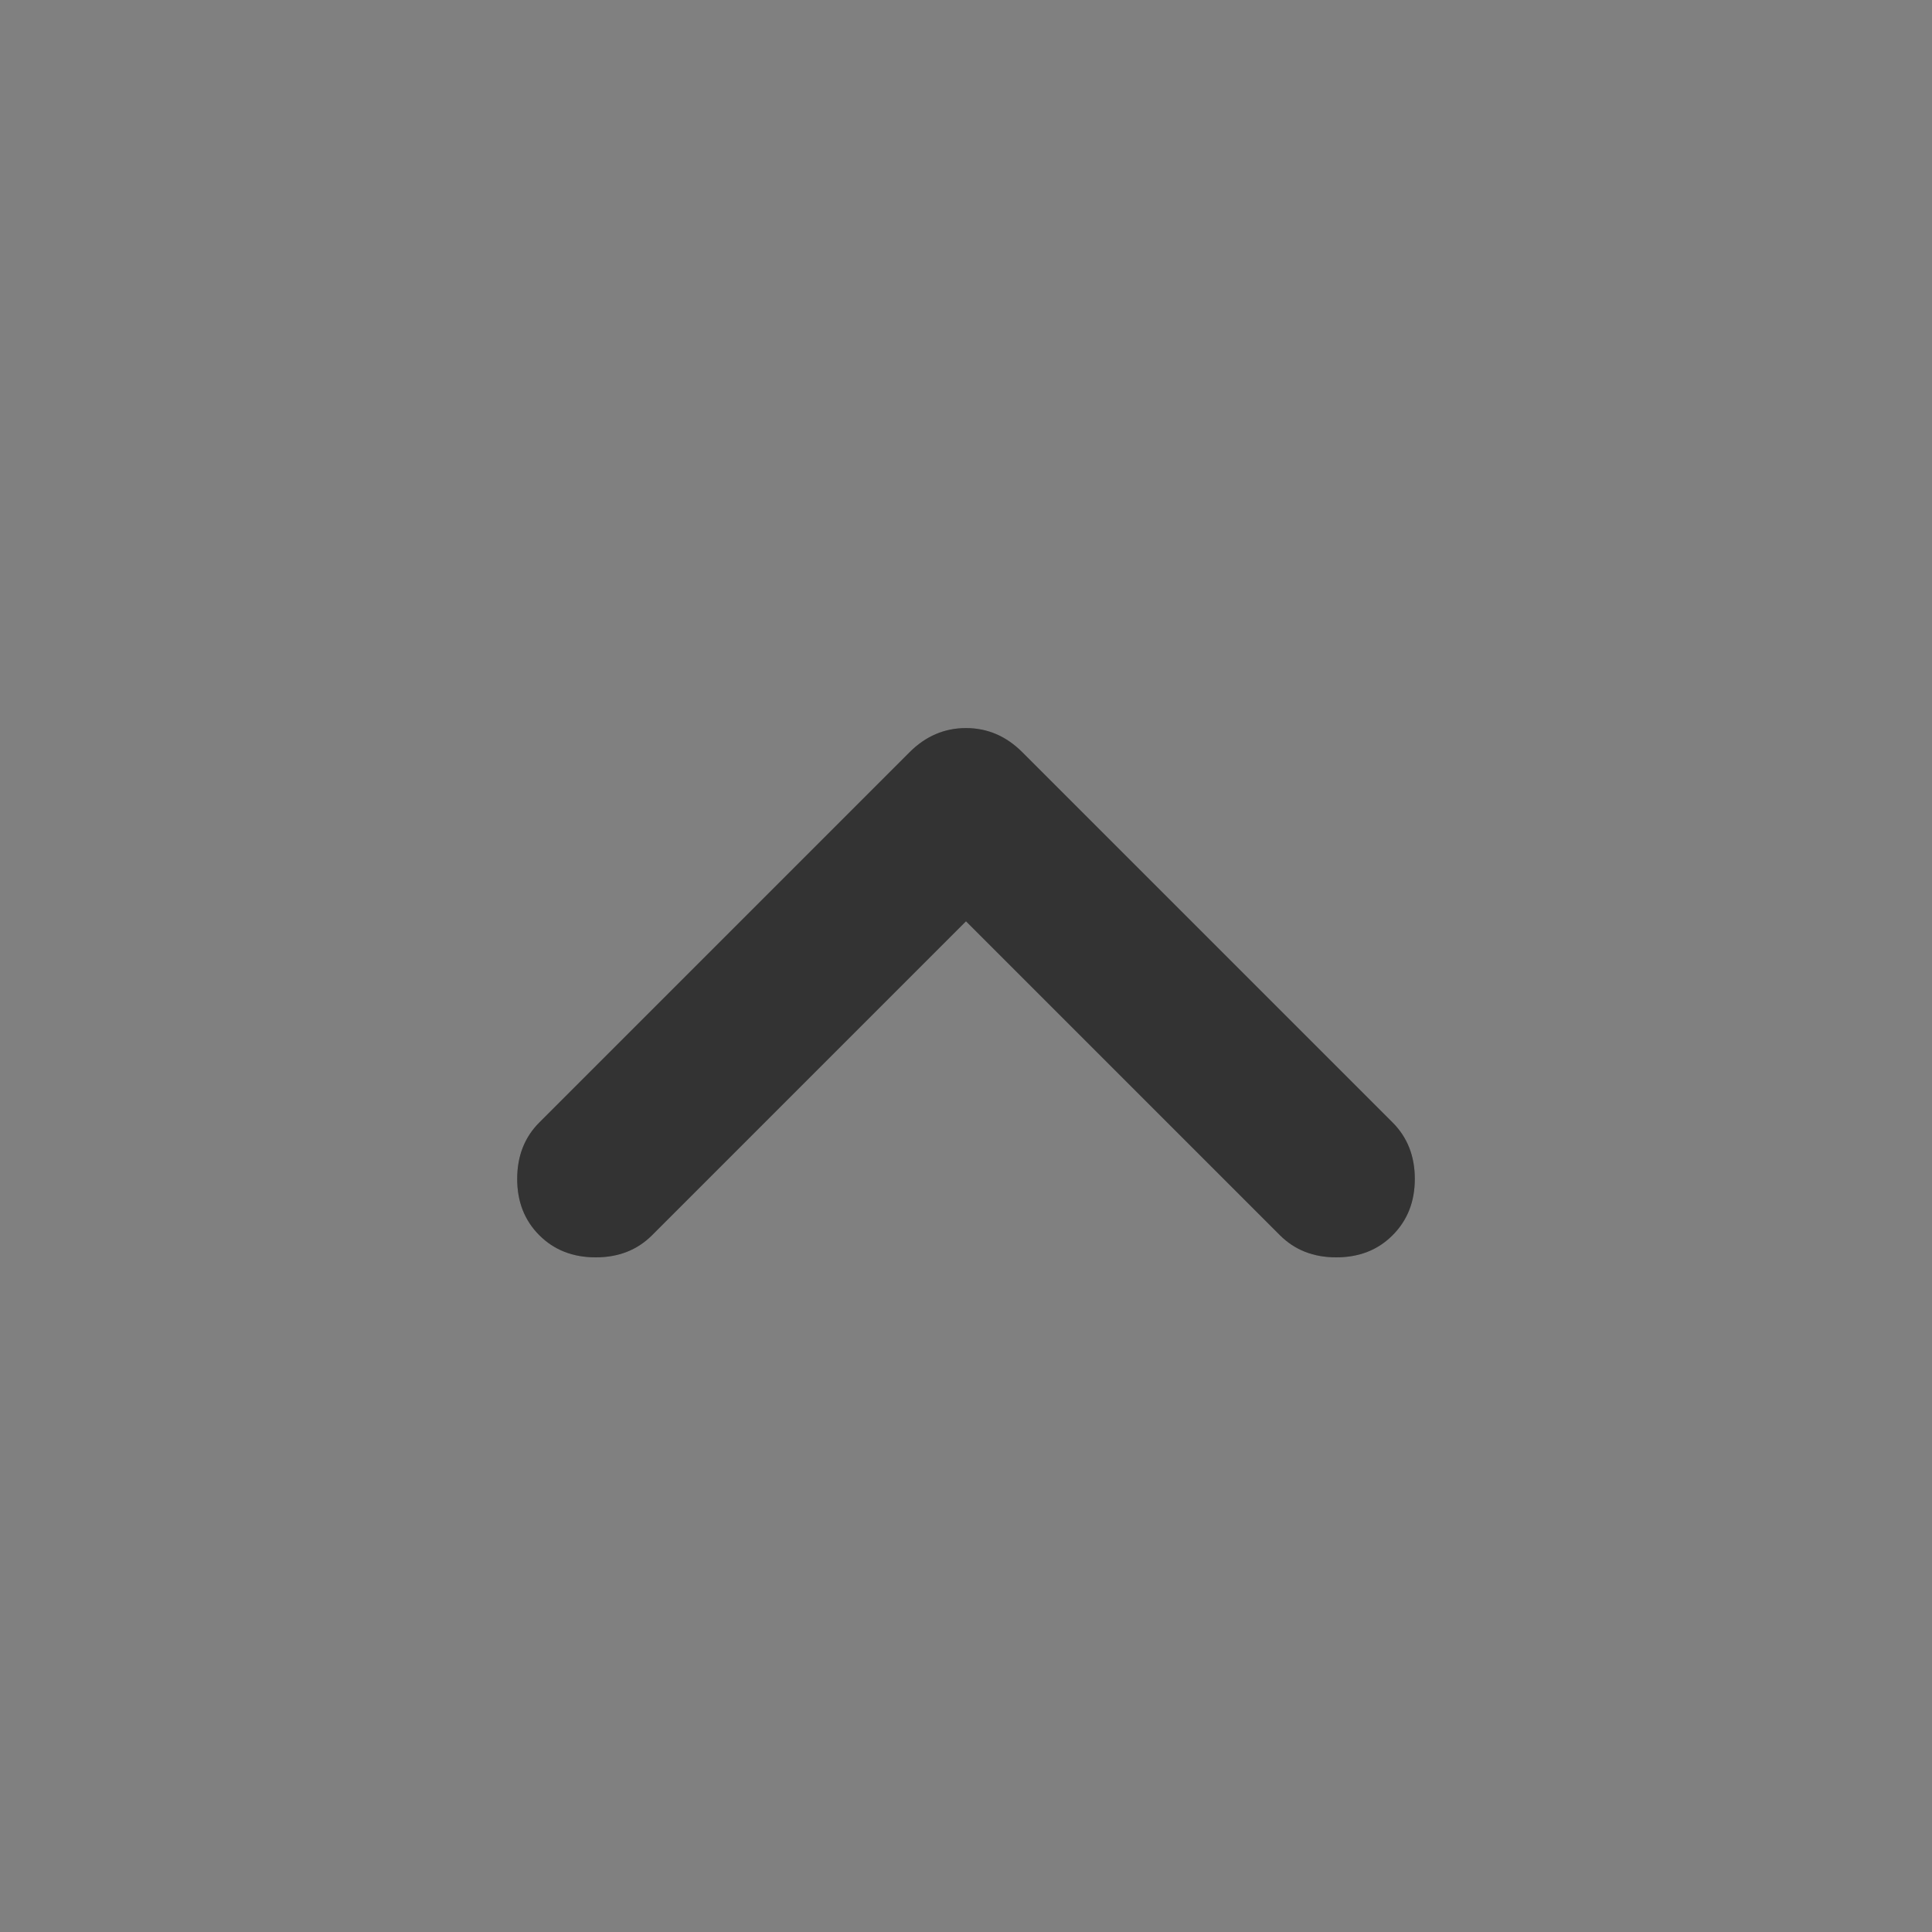 <svg width="20" height="20" viewBox="0 0 20 20" fill="none" xmlns="http://www.w3.org/2000/svg">
<rect x="0" y="0" width="20" height="20" fill="#808080" stroke="none"/>
<path d="M10 9.537L6.75 12.787C6.597 12.94 6.403 13.016 6.167 13.016C5.93 13.016 5.736 12.94 5.583 12.787C5.43 12.634 5.354 12.44 5.354 12.204C5.354 11.968 5.43 11.773 5.583 11.62L9.416 7.787C9.583 7.62 9.778 7.537 10 7.537C10.222 7.537 10.416 7.62 10.583 7.787L14.416 11.62C14.569 11.773 14.646 11.968 14.646 12.204C14.646 12.44 14.569 12.634 14.416 12.787C14.264 12.94 14.069 13.016 13.833 13.016C13.597 13.016 13.403 12.94 13.25 12.787L10 9.537Z" fill="black"/>
<path d="M10 9.537L6.75 12.787C6.597 12.94 6.403 13.016 6.167 13.016C5.93 13.016 5.736 12.94 5.583 12.787C5.43 12.634 5.354 12.44 5.354 12.204C5.354 11.968 5.43 11.773 5.583 11.62L9.416 7.787C9.583 7.62 9.778 7.537 10 7.537C10.222 7.537 10.416 7.62 10.583 7.787L14.416 11.62C14.569 11.773 14.646 11.968 14.646 12.204C14.646 12.44 14.569 12.634 14.416 12.787C14.264 12.94 14.069 13.016 13.833 13.016C13.597 13.016 13.403 12.94 13.25 12.787L10 9.537Z" fill="white" fill-opacity="0.2"/>
</svg>
